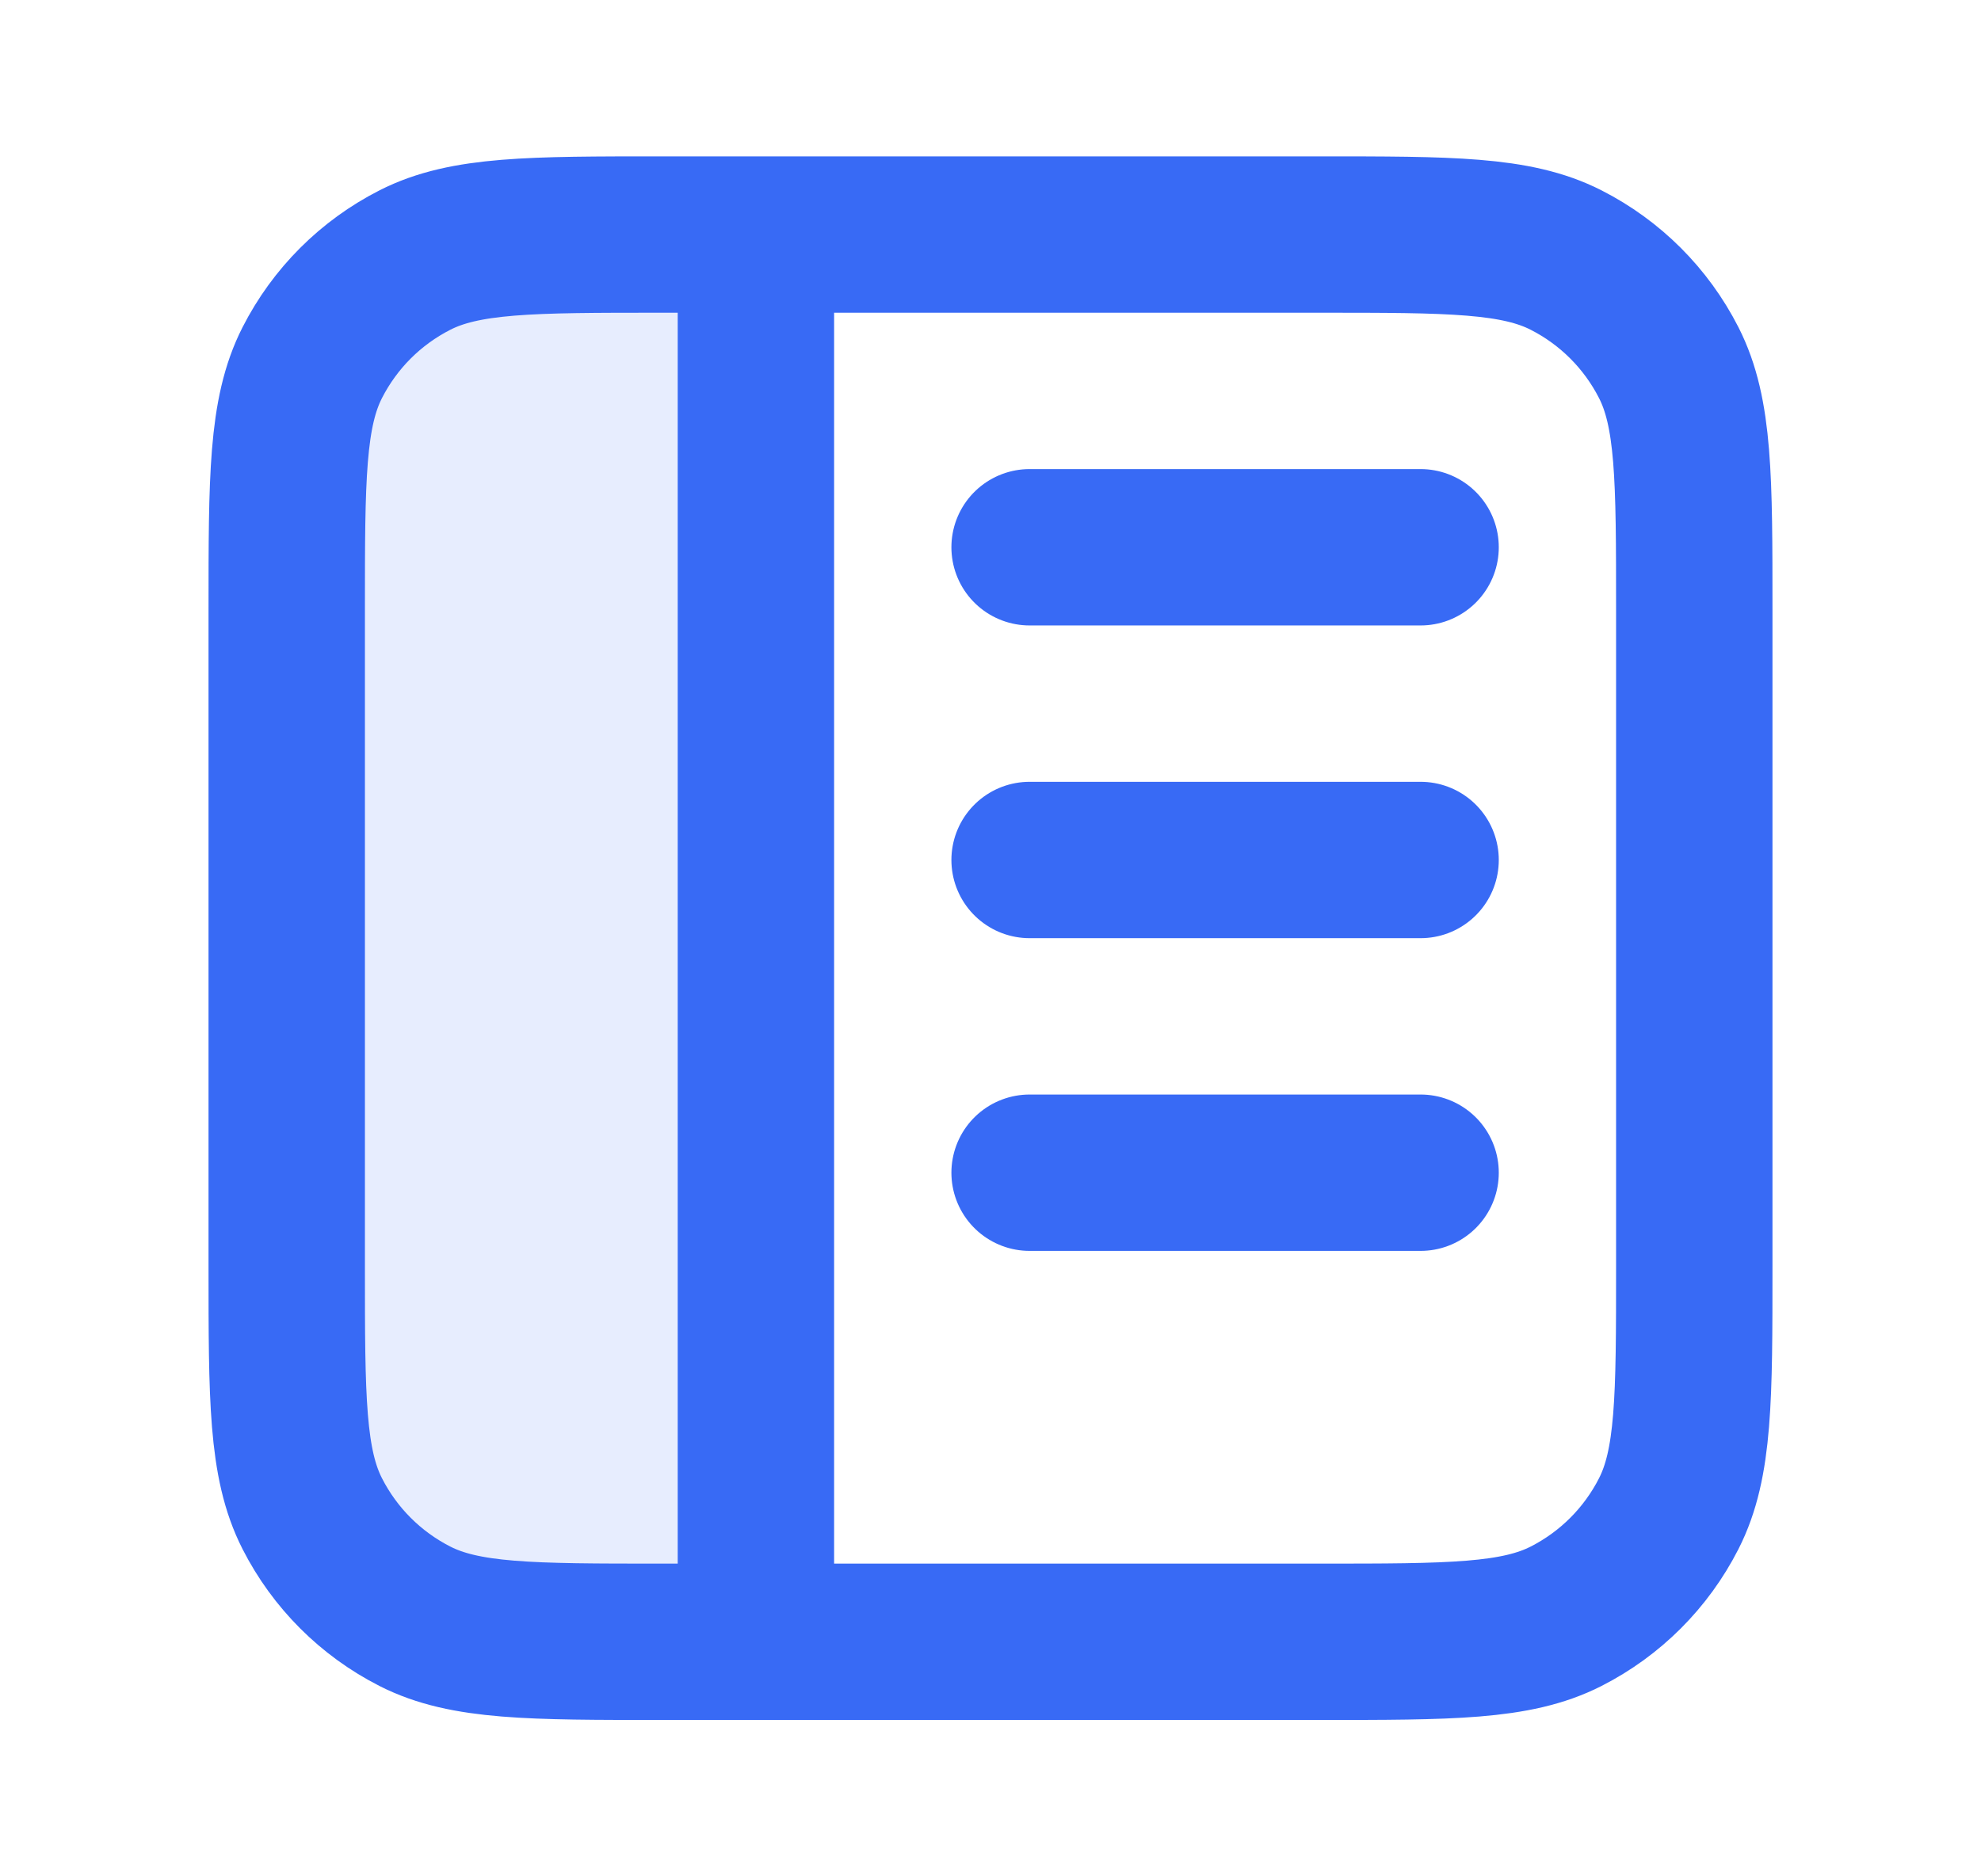 <svg width="19" height="18" viewBox="0 0 19 18" fill="none" xmlns="http://www.w3.org/2000/svg">
<path opacity="0.12" d="M7.25 2.25H6.35C5.09 2.25 4.46 2.25 3.979 2.495C3.555 2.711 3.211 3.055 2.995 3.479C2.75 3.96 2.75 4.59 2.75 5.85V12.15C2.75 13.41 2.75 14.04 2.995 14.521C3.211 14.945 3.555 15.289 3.979 15.505C4.46 15.75 5.09 15.75 6.35 15.75H7.25V2.25Z" fill="#386AF5"/>
<path d="M13.625 8.25H9.875M13.625 11.25H9.875M13.625 5.25H9.875M7.25 2.25L7.25 15.75M6.35 2.25H12.65C13.91 2.25 14.54 2.25 15.021 2.495C15.445 2.711 15.789 3.055 16.005 3.479C16.25 3.96 16.25 4.59 16.25 5.85V12.15C16.25 13.41 16.25 14.04 16.005 14.521C15.789 14.945 15.445 15.289 15.021 15.505C14.54 15.75 13.91 15.75 12.65 15.75H6.35C5.09 15.75 4.46 15.75 3.979 15.505C3.555 15.289 3.211 14.945 2.995 14.521C2.75 14.04 2.75 13.41 2.75 12.15V5.85C2.75 4.59 2.75 3.96 2.995 3.479C3.211 3.055 3.555 2.711 3.979 2.495C4.46 2.25 5.09 2.25 6.35 2.25Z" stroke="#386AF5" stroke-width="1.5" stroke-linecap="round" stroke-linejoin="round"/>
</svg>
